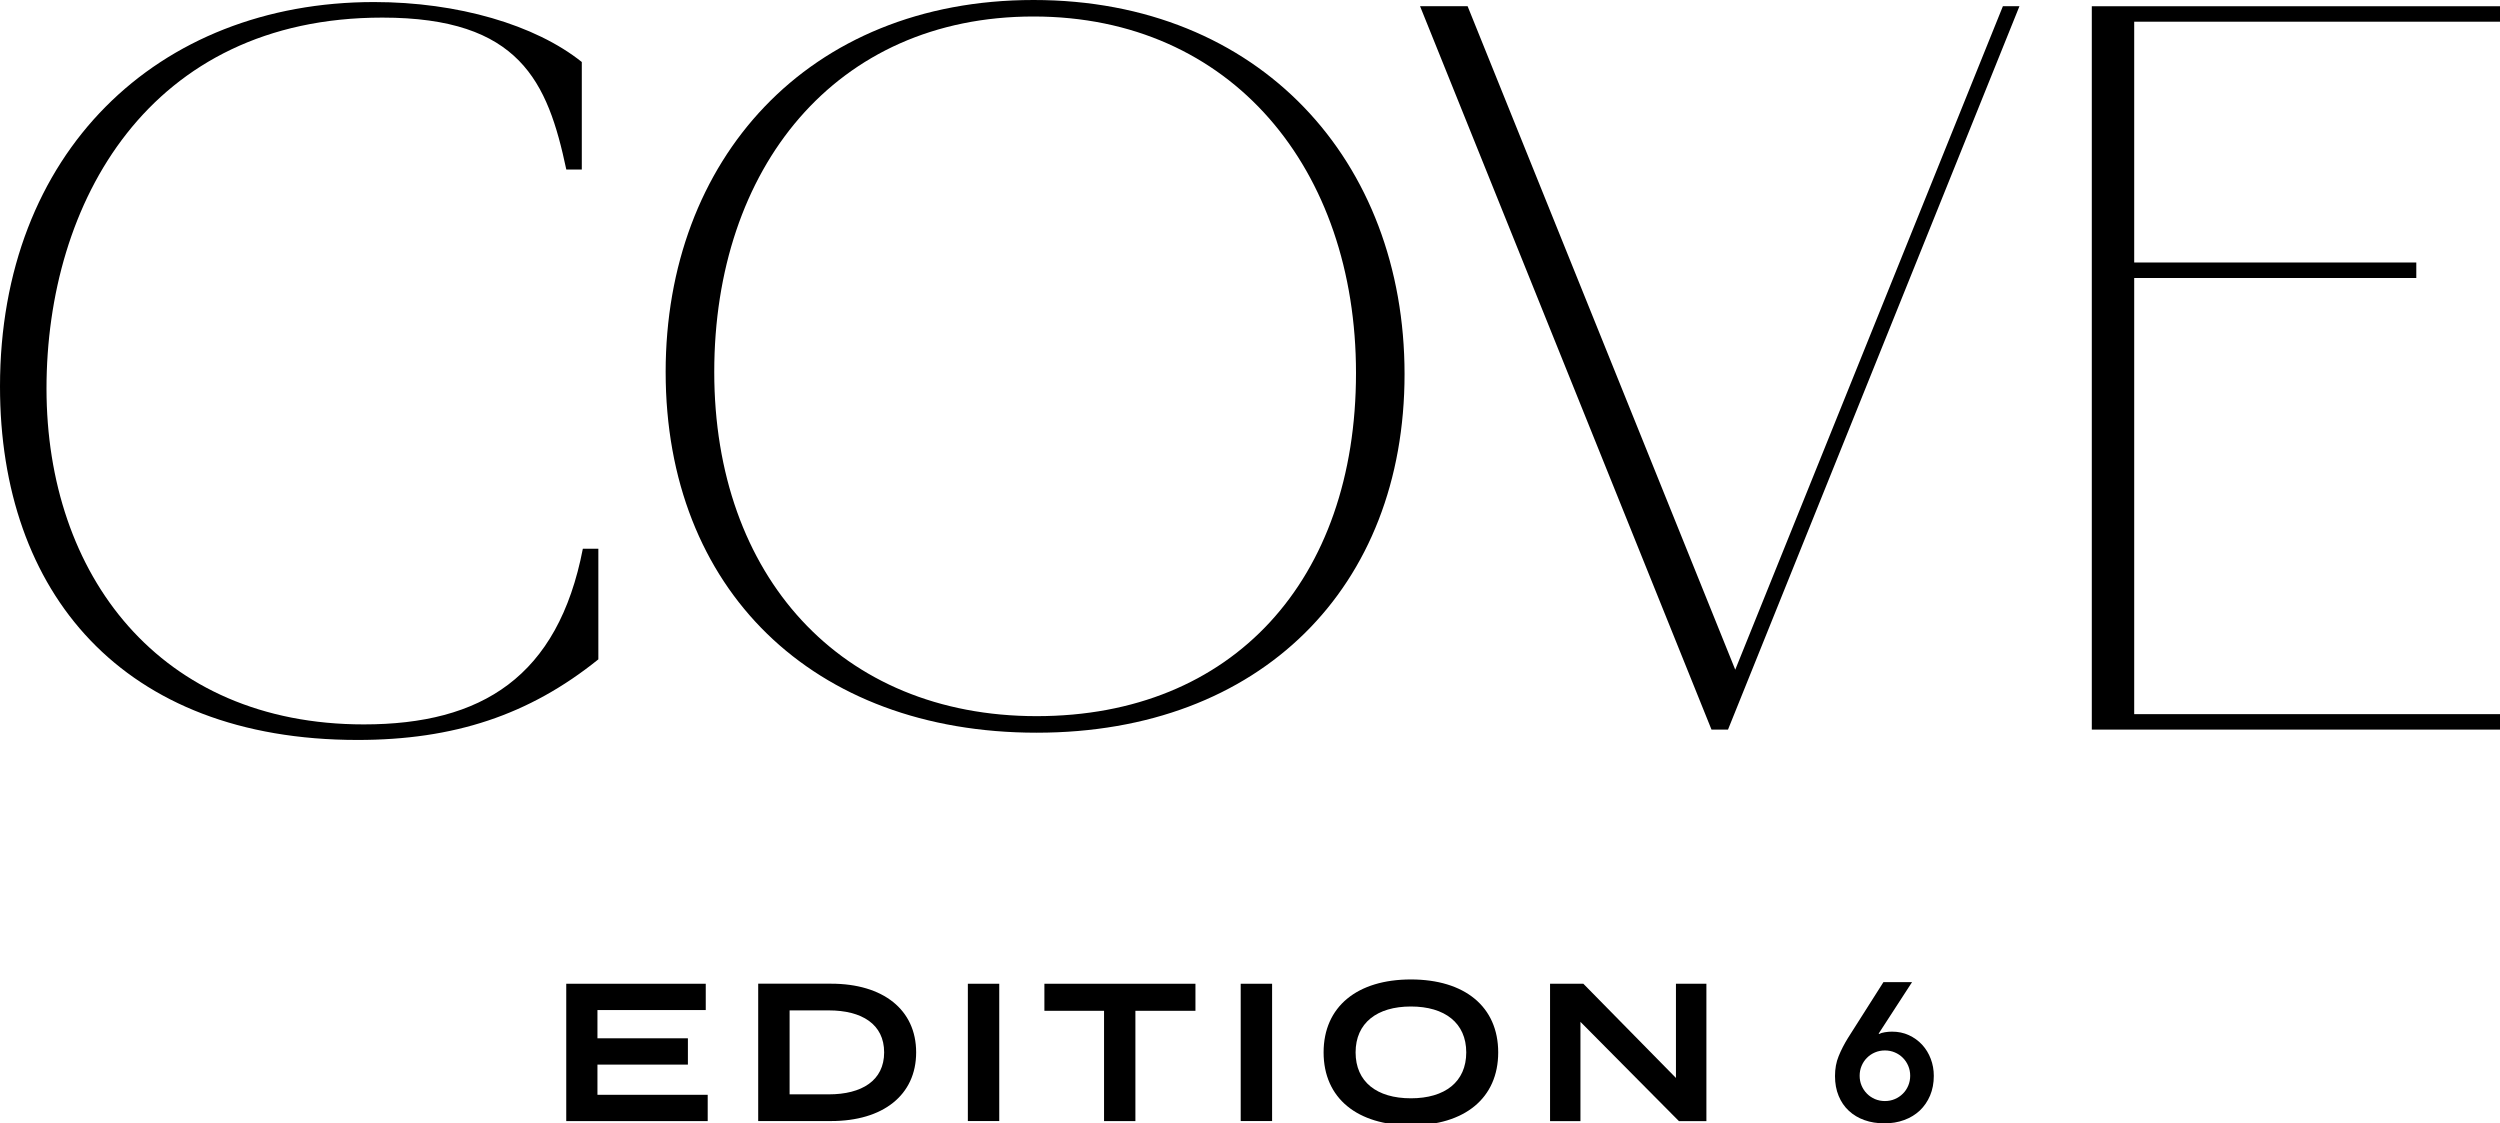 <?xml version="1.0" encoding="UTF-8"?>
<svg id="_Слой_1" data-name="Слой_1" xmlns="http://www.w3.org/2000/svg" version="1.1" viewBox="0 0 500 224.69">
  <!-- Generator: Adobe Illustrator 29.6.1, SVG Export Plug-In . SVG Version: 2.1.1 Build 9)  -->
  <path d="M116.57,109.75h3.1v22.12c-13.85,11.16-28.94,16.12-48.16,16.12C24.39,147.99,0,118.43,0,77.3,0,30.59,31.42.41,74.82.41c16.74,0,32.24,4.55,41.54,11.99v21.5h-3.1c-3.72-17.57-9.3-30.38-36.79-30.38C29.77,3.52,9.3,40.51,9.3,77.71s22.53,67.17,63.46,67.17c23.56,0,38.85-9.5,43.81-35.14"/>
  <path d="M133.13,74.41C133.13,32.04,161.44,0,206.71,0s74.2,32.24,74.2,74.82-28.73,71.72-73.58,71.72-74.2-28.73-74.2-72.14M271.2,74.61c0-40.72-24.8-71.31-64.49-71.31s-63.86,30.38-63.86,71.1,25.21,68.83,64.49,68.83,63.86-27.29,63.86-68.62"/>
  <polygon points="347.05 133.94 400.58 1.24 403.89 1.24 345.6 145.92 342.3 145.92 284.01 1.24 293.52 1.24 347.05 133.94"/>
  <polygon points="418.36 145.92 418.36 1.25 500 1.25 500 4.34 426.84 4.34 426.84 52.5 483.26 52.5 483.26 55.6 426.84 55.6 426.84 142.83 500 142.83 500 145.92 418.36 145.92"/>
  <polygon points="141.54 218.96 141.54 224.22 113.25 224.22 113.25 196.75 141.15 196.75 141.15 202.01 119.49 202.01 119.49 207.66 137.58 207.66 137.58 212.92 119.49 212.92 119.49 218.96 141.54 218.96"/>
  <path d="M183.23,210.48c0,8.55-6.64,13.73-17,13.73h-14.59v-27.47h14.59c10.36,0,17,5.18,17,13.73M176.83,210.48c0-5.65-4.47-8.4-11.07-8.4h-7.84v16.79h7.84c6.59,0,11.07-2.75,11.07-8.4"/>
  <rect x="193.57" y="196.75" width="6.28" height="27.46"/>
  <polygon points="239.09 202.16 227.08 202.16 227.08 224.22 220.81 224.22 220.81 202.16 208.88 202.16 208.88 196.75 239.09 196.75 239.09 202.16"/>
  <rect x="248.14" y="196.75" width="6.28" height="27.46"/>
  <path d="M264.72,210.48c0-9.18,6.75-14.59,17.46-14.59s17.46,5.41,17.46,14.59-6.75,14.59-17.46,14.59-17.46-5.41-17.46-14.59M293.25,210.48c0-5.88-4.28-9.18-11.07-9.18s-11.06,3.3-11.06,9.18,4.23,9.18,11.06,9.18,11.07-3.3,11.07-9.18"/>
  <polygon points="341.28 196.75 341.28 224.22 335.78 224.22 316.09 204.37 316.09 224.22 310.01 224.22 310.01 196.75 316.67 196.75 335.19 215.59 335.19 196.75 341.28 196.75"/>
  <path d="M382.4,196.44l-6.67,10.28.08.08c.29-.16.68-.28,1.16-.35.48-.08.96-.12,1.43-.12,1.23,0,2.35.23,3.37.7,1.02.47,1.91,1.11,2.66,1.92.74.81,1.32,1.75,1.72,2.82.41,1.07.61,2.21.61,3.41,0,1.44-.25,2.75-.74,3.92-.5,1.18-1.19,2.18-2.06,3.01-.88.82-1.92,1.46-3.14,1.9-1.21.45-2.53.66-3.94.66s-2.8-.21-4-.65c-1.21-.43-2.24-1.05-3.11-1.86-.88-.81-1.56-1.81-2.04-2.98-.49-1.18-.73-2.5-.73-3.97s.24-2.79.73-3.98c.48-1.19,1.1-2.4,1.86-3.63l7.1-11.18h5.73ZM371.93,215.15c0,.71.13,1.37.39,1.98.26.61.62,1.15,1.08,1.61.46.46.99.82,1.6,1.08.62.26,1.28.39,1.98.39s1.37-.13,1.98-.39c.61-.26,1.15-.62,1.61-1.08.46-.45.82-.99,1.08-1.61.26-.61.39-1.28.39-1.98s-.13-1.37-.39-1.98c-.26-.61-.62-1.15-1.08-1.61-.46-.46-.99-.82-1.61-1.08-.61-.26-1.27-.39-1.98-.39s-1.36.13-1.98.39c-.61.26-1.15.62-1.6,1.08-.46.45-.82.99-1.08,1.61-.26.61-.39,1.28-.39,1.98"/>
</svg>